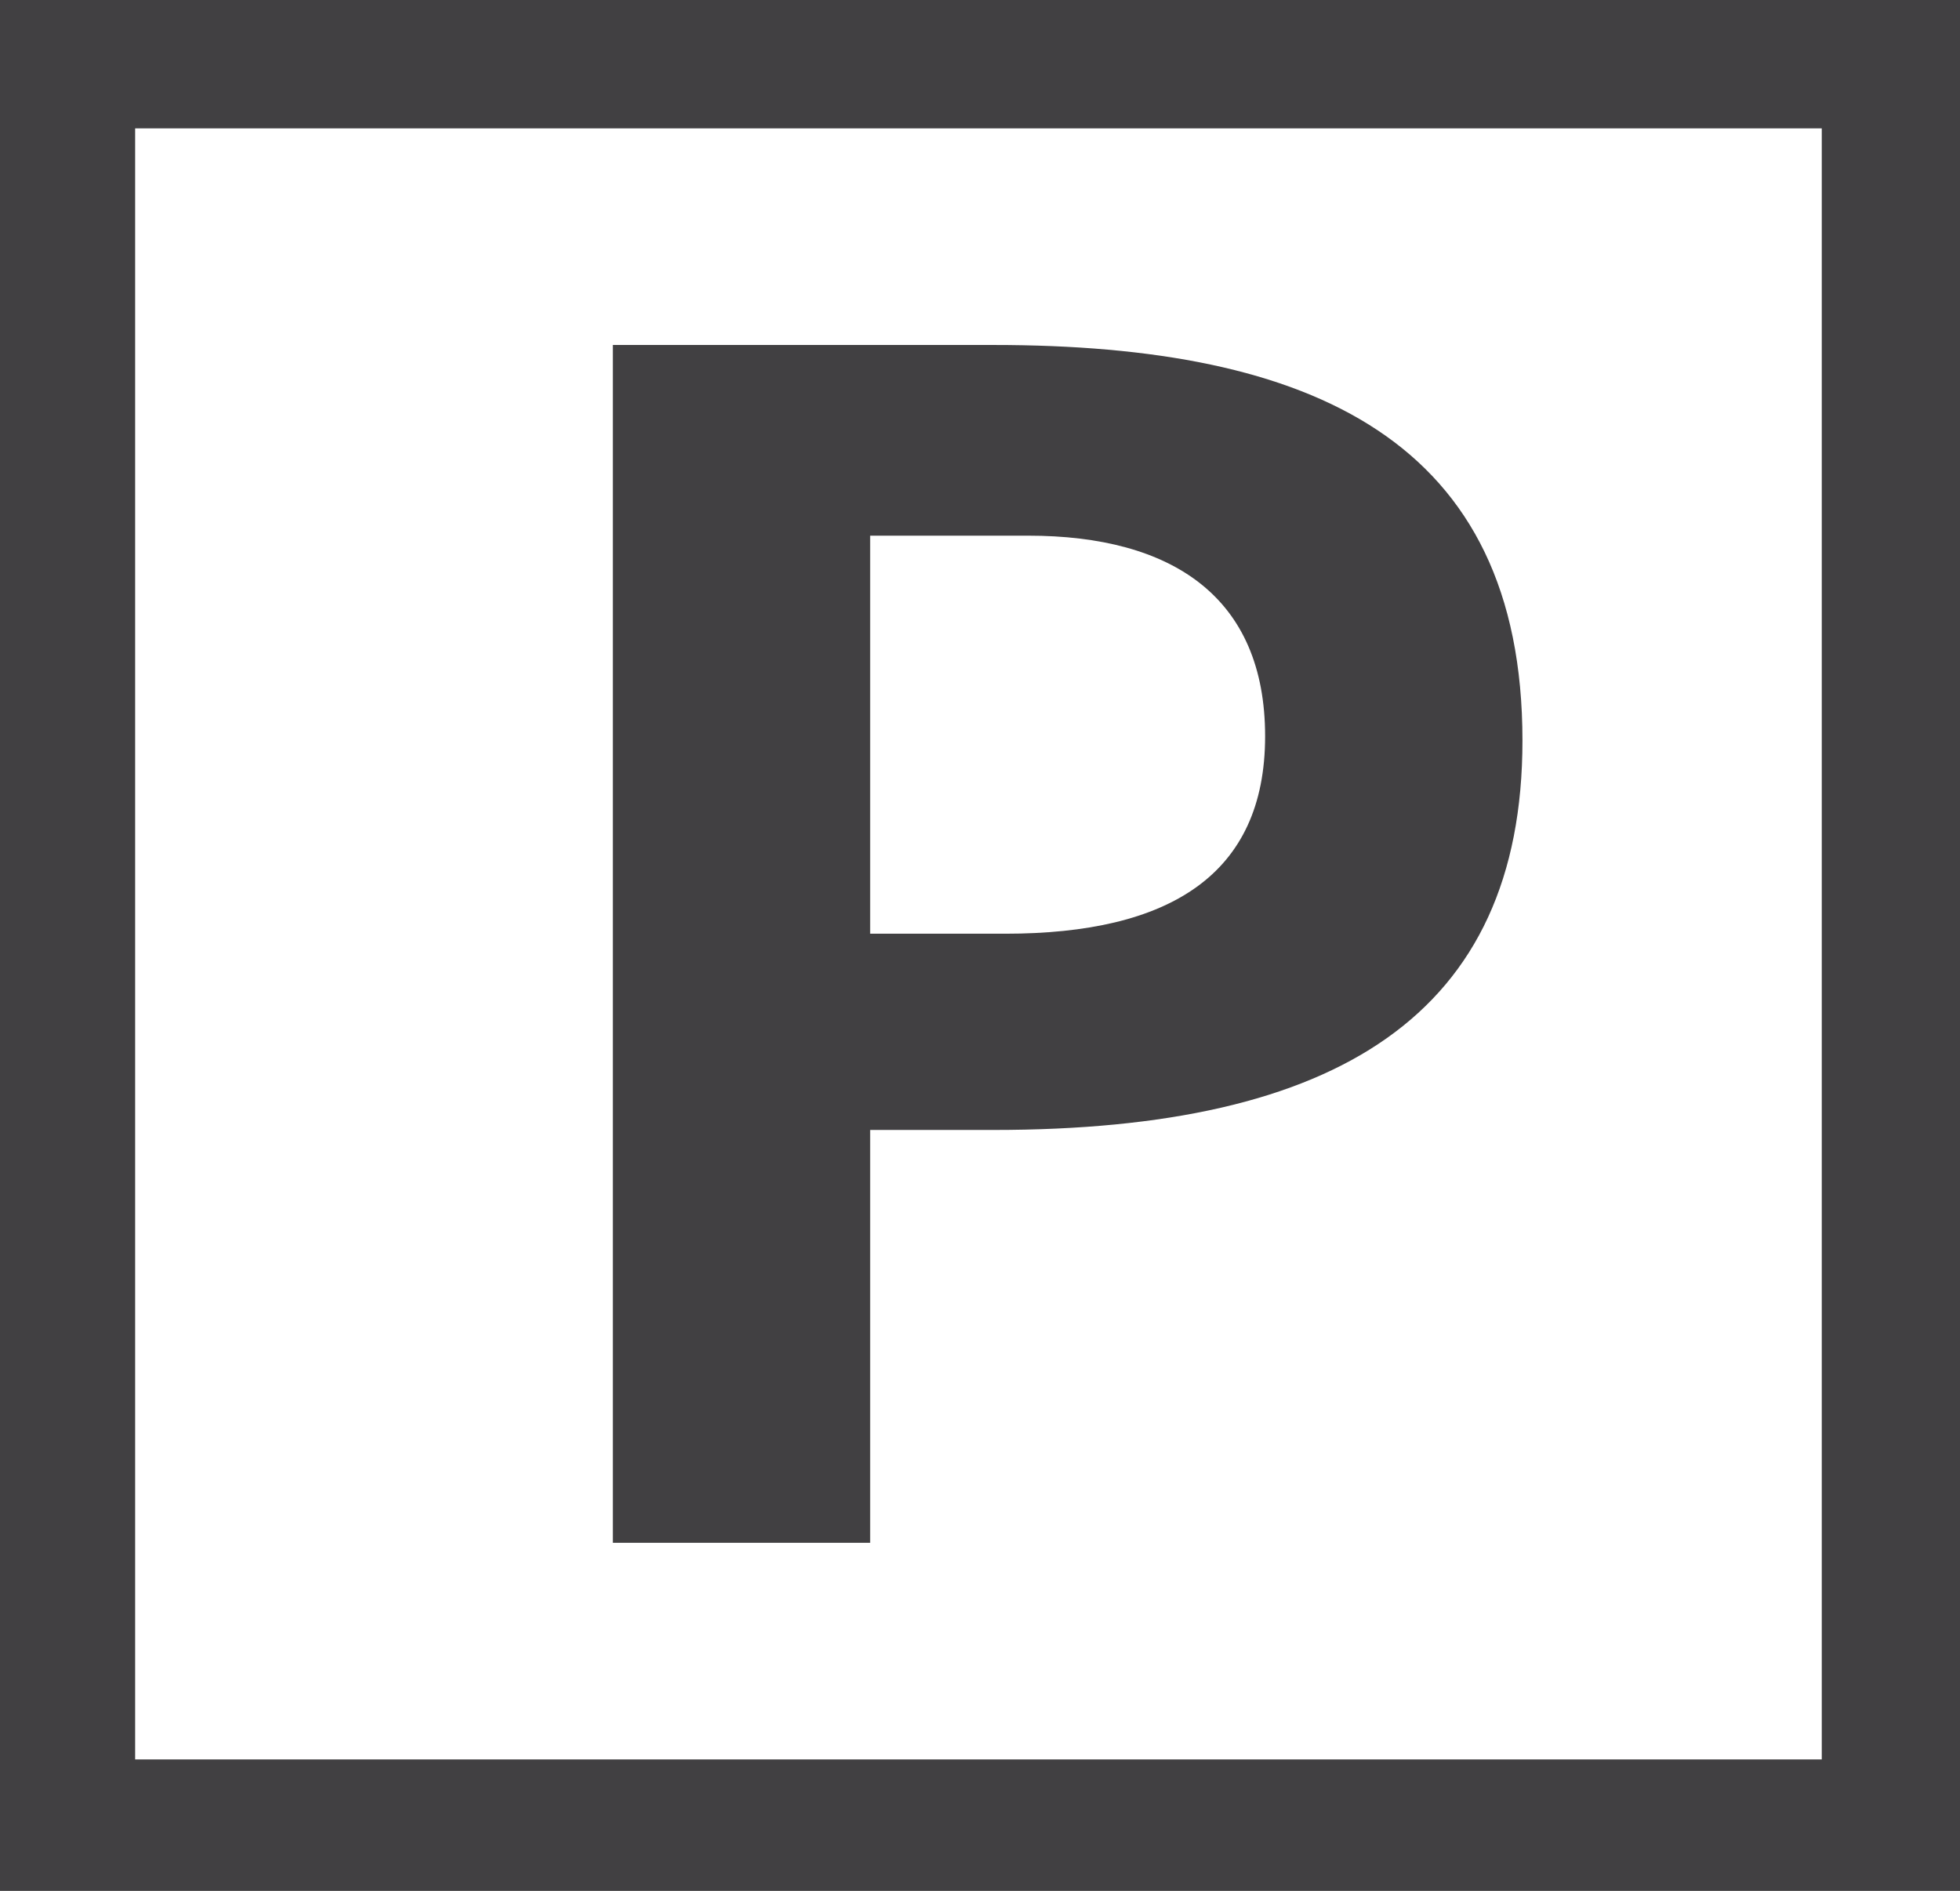 <svg xmlns="http://www.w3.org/2000/svg" viewBox="0 0 31.76 30.64"><defs><style>.cls-1{fill:#414042;}.cls-2{fill:#fff;}</style></defs><title>Asset 1</title><g id="Layer_2" data-name="Layer 2"><g id="Layer_6" data-name="Layer 6"><g id="base"><rect class="cls-1" width="31.76" height="30.64"/><rect class="cls-2" x="2.19" y="2.08" width="27.33" height="26.43"/><path class="cls-1" d="M9.93,25H14.1V18.31h2c5.56,0,8.57-1.86,8.57-6.31,0-4.86-3.4-6.41-8.57-6.41H9.93Z"/><path class="cls-2" d="M16.66,8.68c2.34,0,3.84,1,3.84,3.25s-1.56,3.2-4.21,3.2H14.1V8.68Z"/></g></g></g></svg>